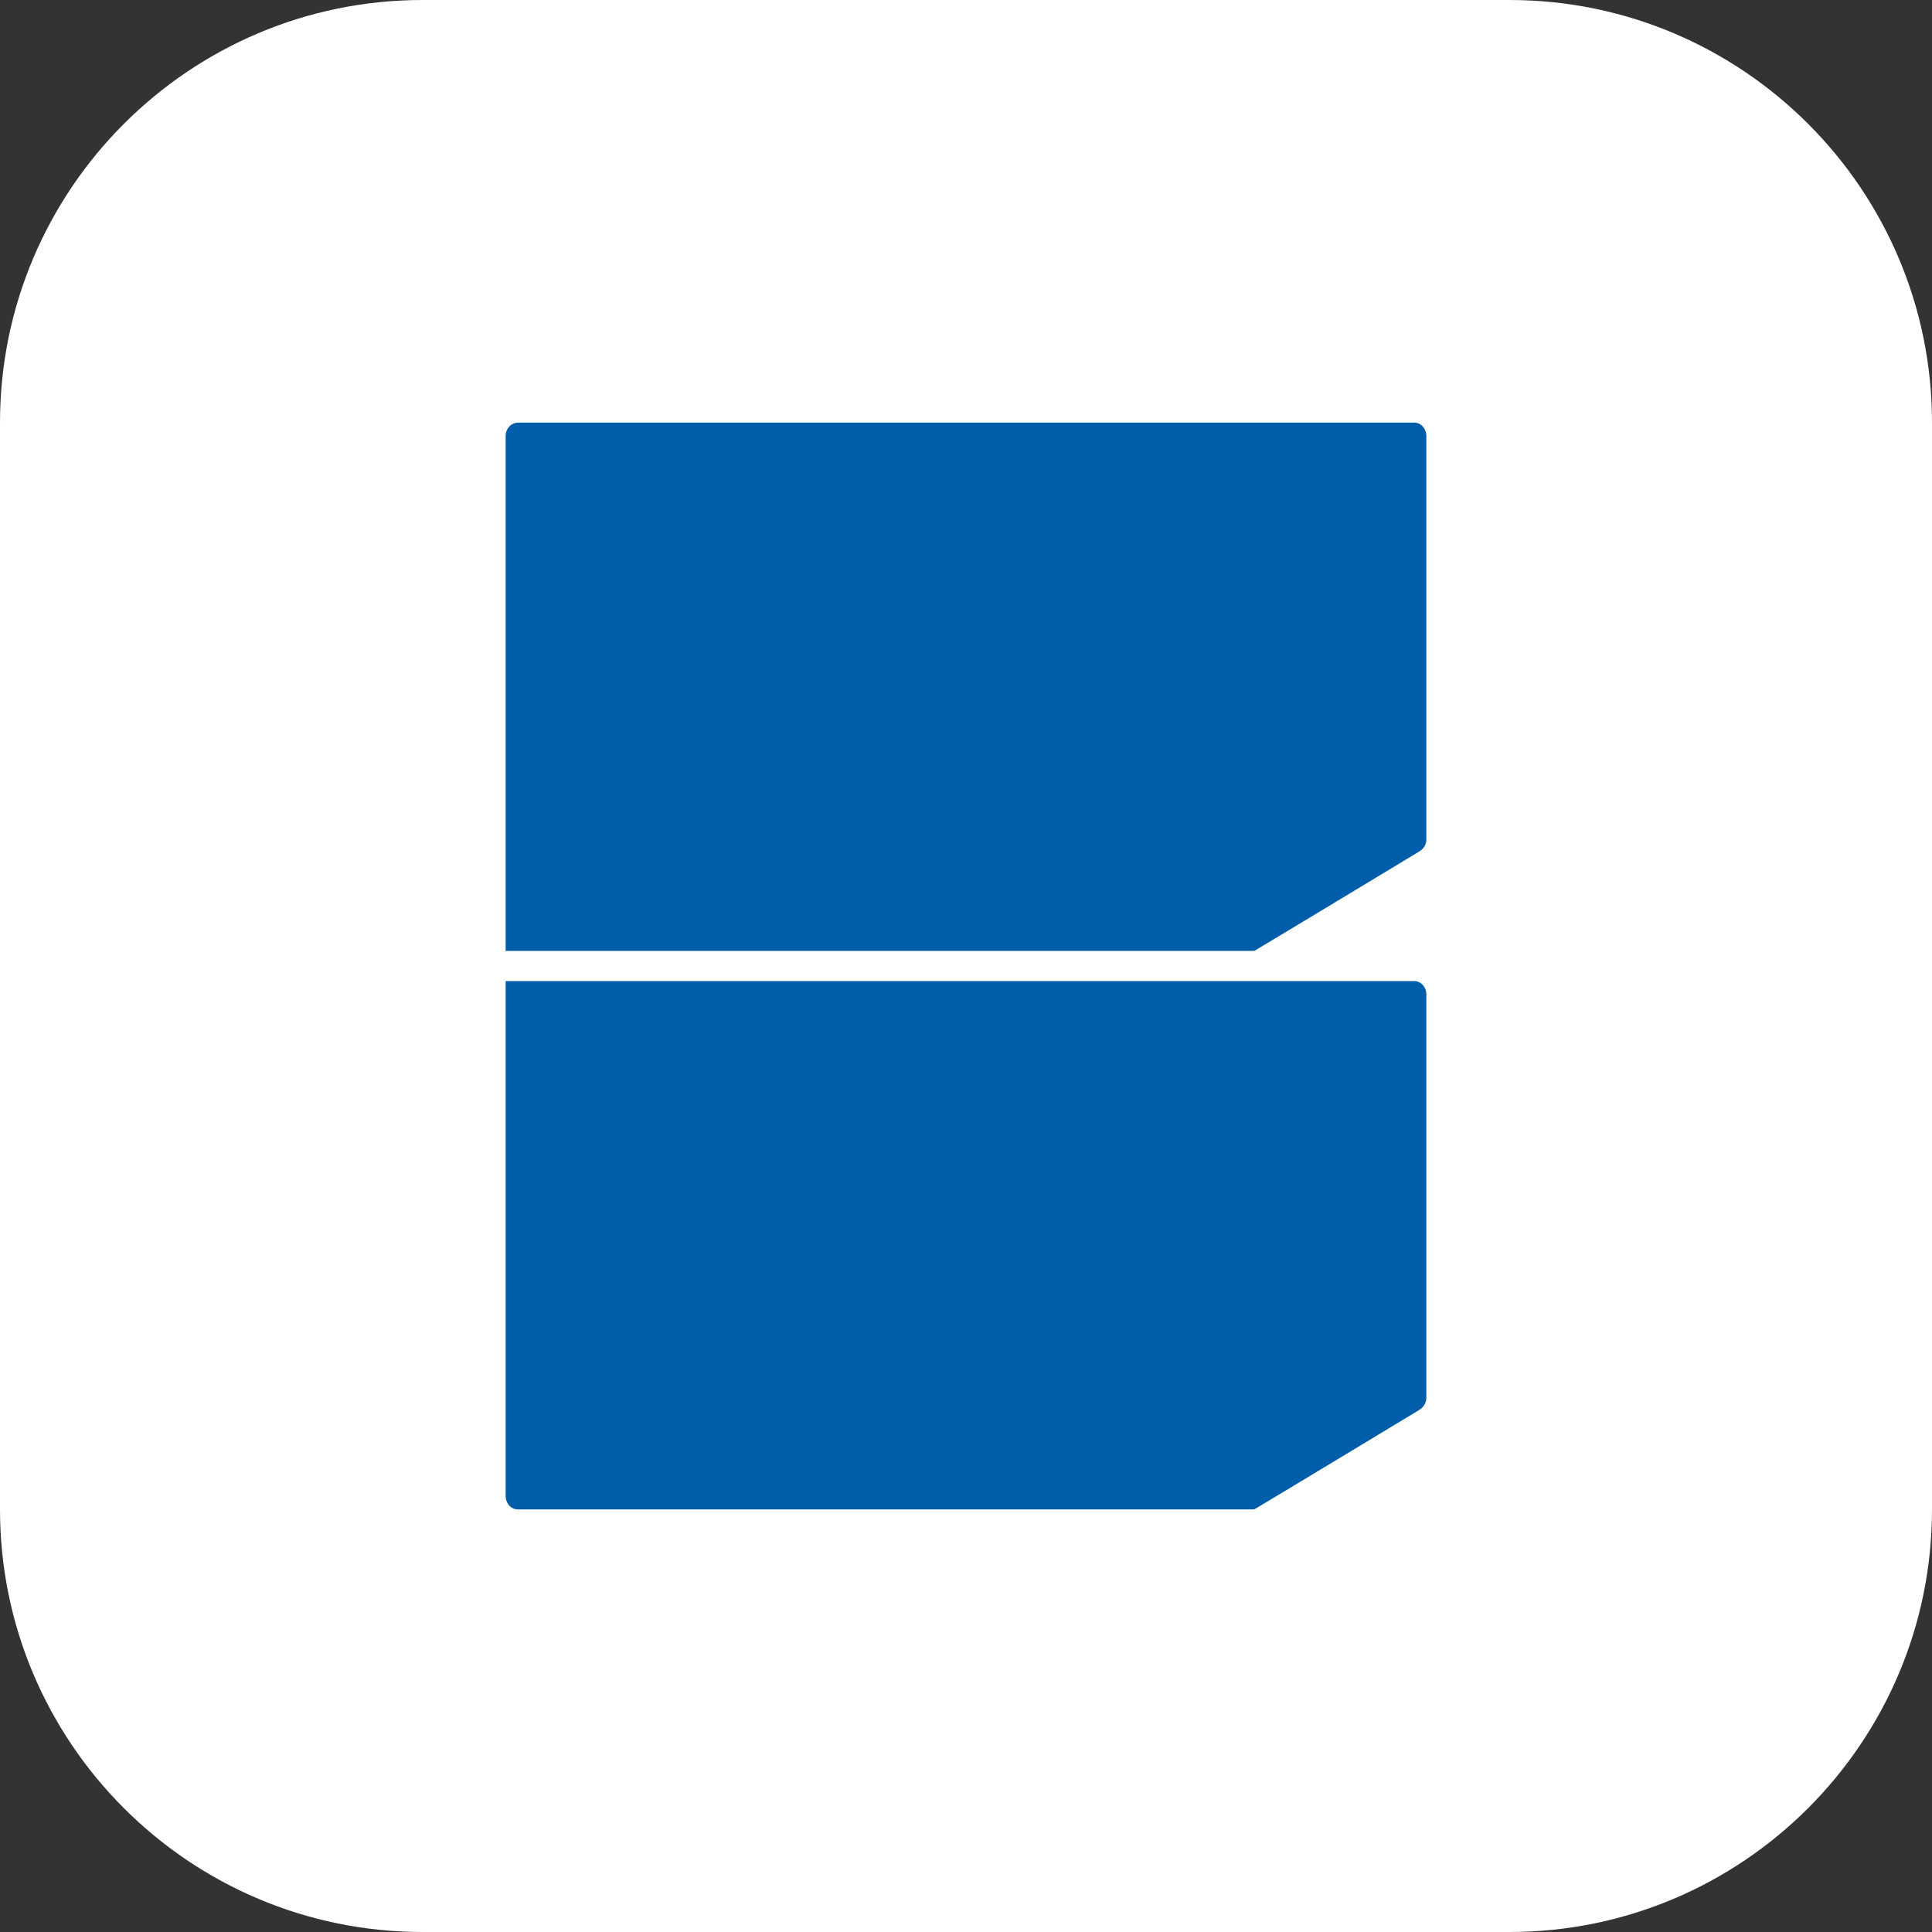 <?xml version="1.0" standalone="no"?><!DOCTYPE svg PUBLIC "-//W3C//DTD SVG 1.1//EN" "http://www.w3.org/Graphics/SVG/1.1/DTD/svg11.dtd"><svg t="1759311930751" class="icon" viewBox="0 0 1024 1024" version="1.1" xmlns="http://www.w3.org/2000/svg" p-id="19331" xmlns:xlink="http://www.w3.org/1999/xlink" width="200" height="200"><rect x="0" y="0" width="1024" height="1024" fill="#333333" stroke="none"/><path d="M224 0h576c123.6 0 224 100.4 224 224v576c0 123.6-100.4 224-224 224H224c-123.6 0-224-100.4-224-224V224C0 100.4 100.4 0 224 0z" fill="#FFFFFF" p-id="19332"></path><path d="M756 231.2v213.6c0 2.8-1.2 4.8-3.6 6.4 0 0-70.8 42.8-87.6 52.8H268V231.2c0-4 2.8-7.2 6.8-7.2h474.8c3.6 0 6.4 3.2 6.4 7.2z m0 296v213.6c0 2.4-1.2 4.8-3.6 6.4 0 0-70.8 42.8-87.6 52.8H274.4c-3.6 0-6.4-3.2-6.4-7.2V520h481.6c3.6 0 6.4 3.2 6.4 7.2z" fill="#005DA9" p-id="19333"></path></svg>